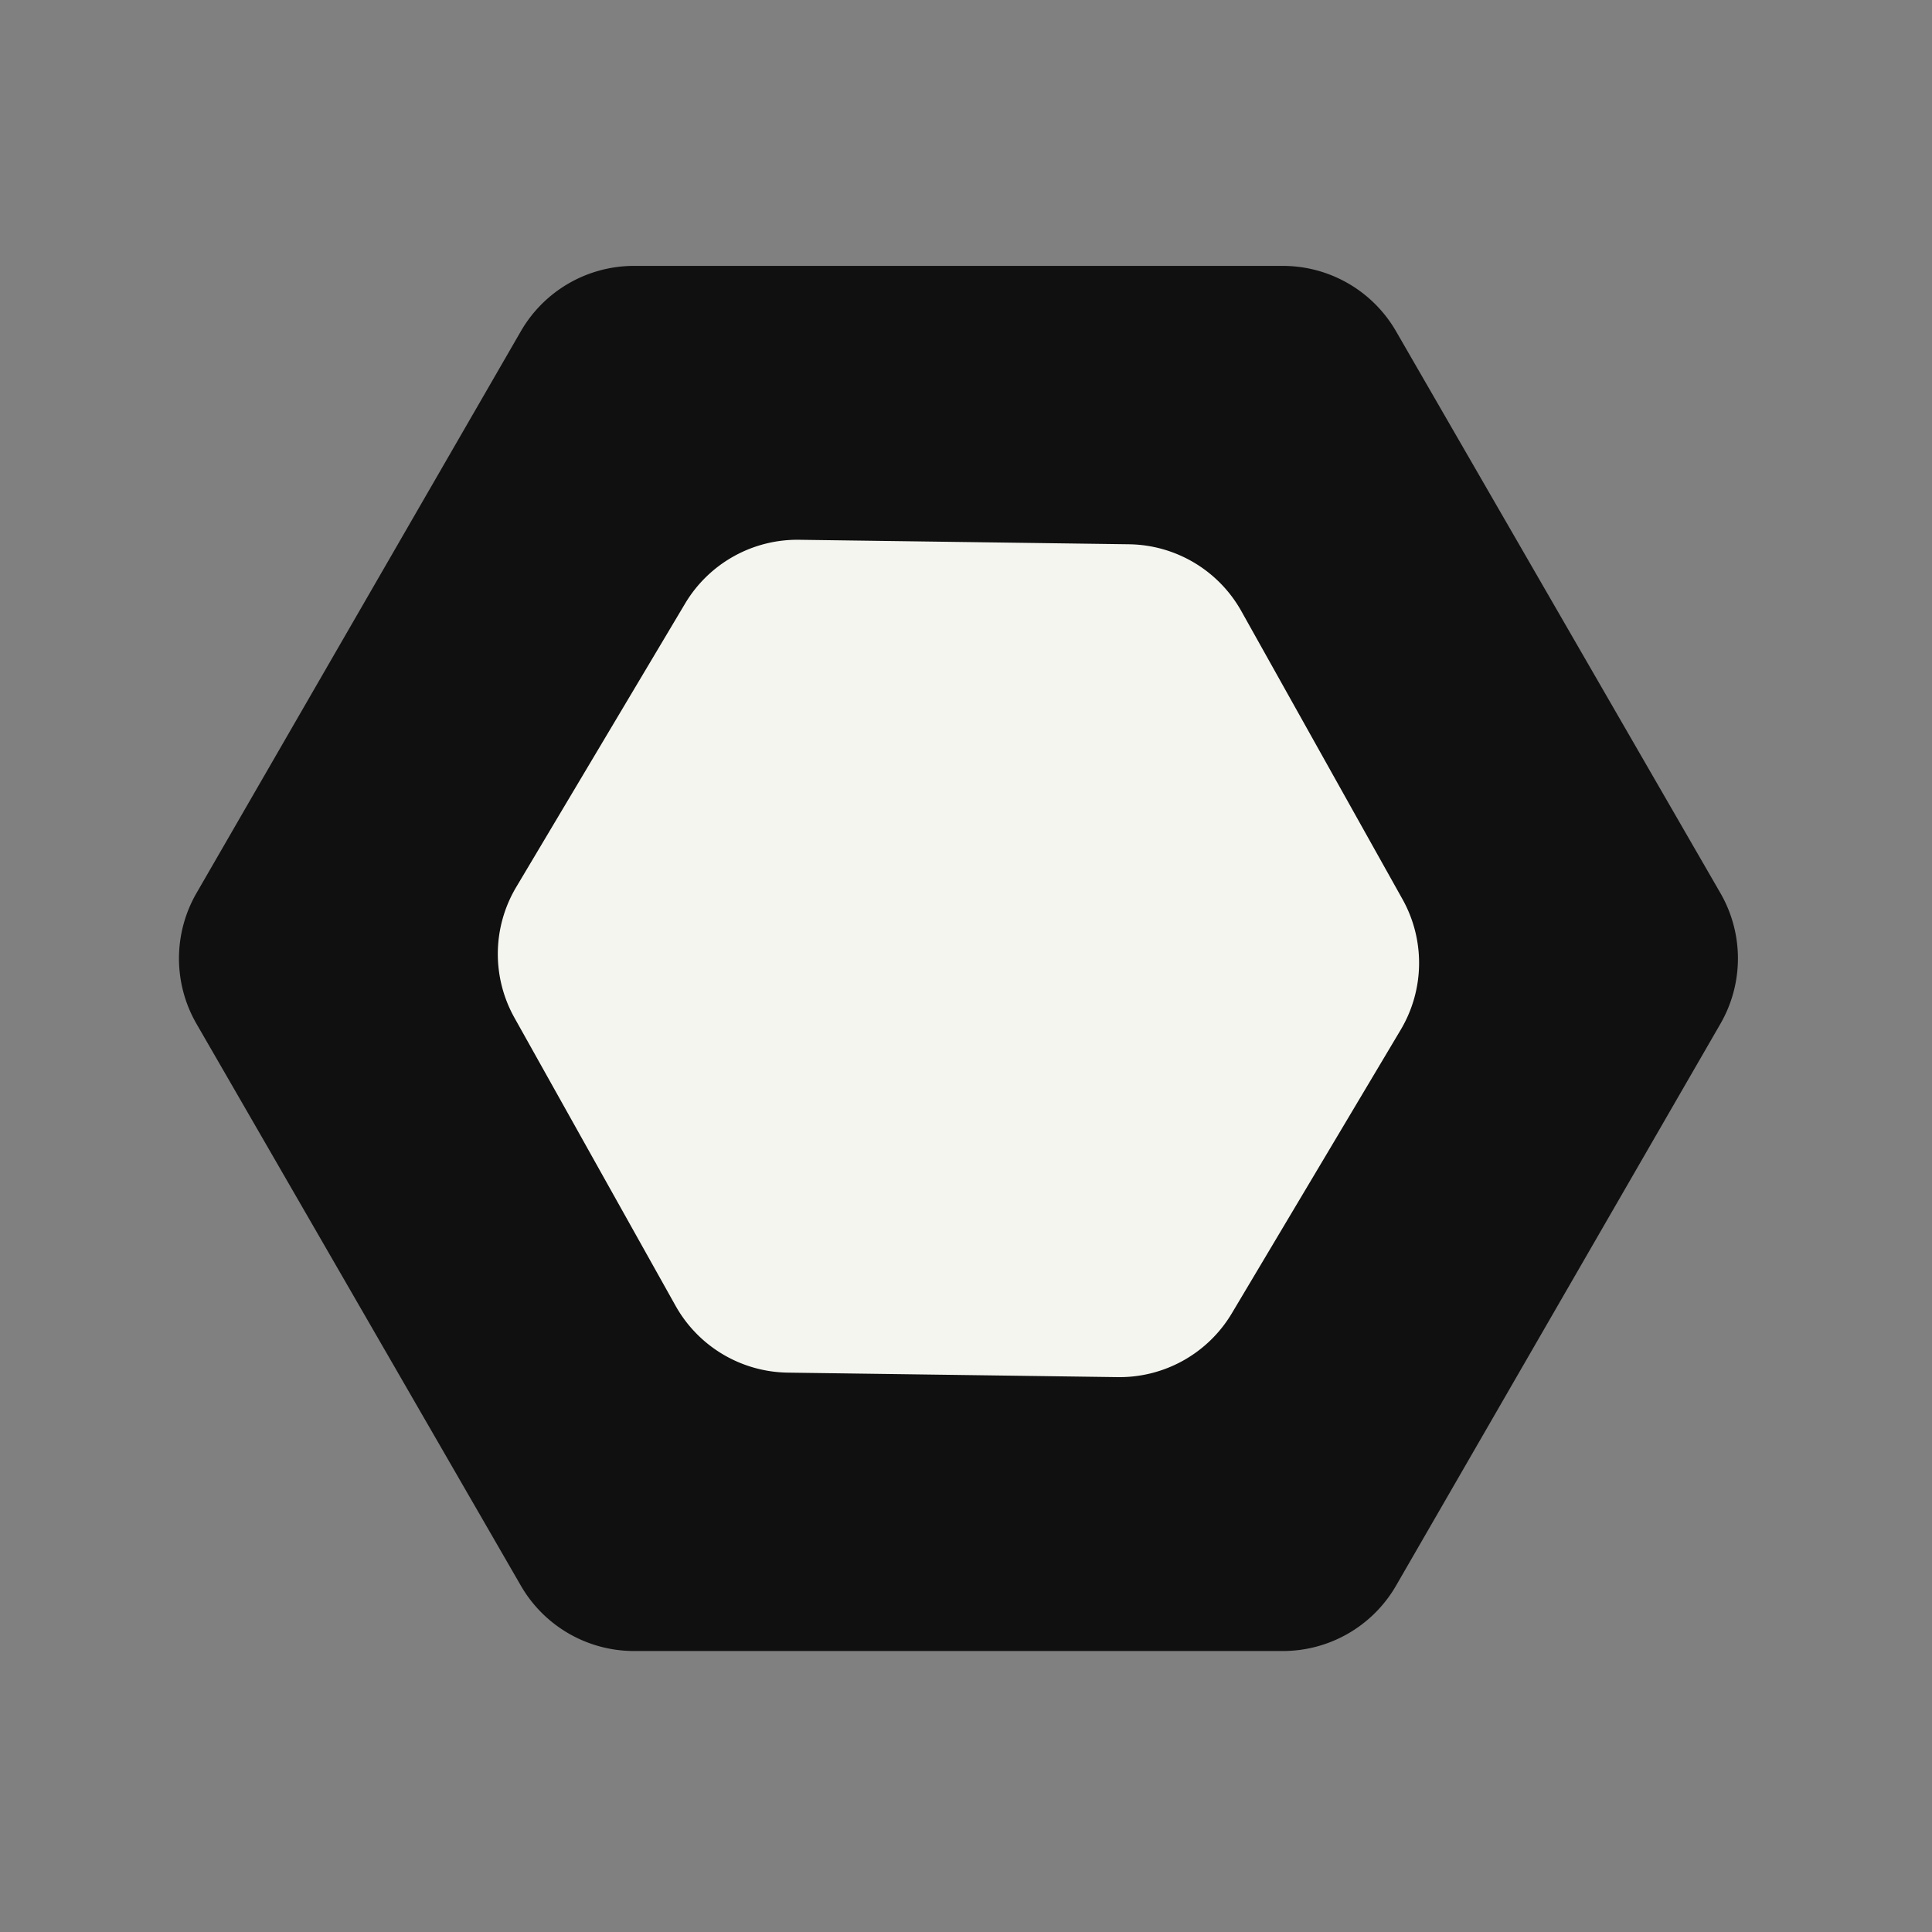 <?xml version="1.0" encoding="UTF-8" standalone="no"?>
<!-- Created with Inkscape (http://www.inkscape.org/) -->

<svg
   width="64mm"
   height="64mm"
   viewBox="0 0 64 64"
   version="1.1"
   id="svg1"
   inkscape:export-filename="..\profile-icon.png"
   inkscape:export-xdpi="1000"
   inkscape:export-ydpi="1000"
   inkscape:version="1.3.2 (091e20ef0f, 2023-11-25, custom)"
   sodipodi:docname="logo-v4.svg"
   xml:space="preserve"
   xmlns:inkscape="http://www.inkscape.org/namespaces/inkscape"
   xmlns:sodipodi="http://sodipodi.sourceforge.net/DTD/sodipodi-0.dtd"
   xmlns="http://www.w3.org/2000/svg"
   xmlns:svg="http://www.w3.org/2000/svg"><rect x="0" y="0" width="64" height="64" fill="#808080" stroke="none"/><sodipodi:namedview
     id="namedview1"
     pagecolor="#ffffff"
     bordercolor="#000000"
     borderopacity="0.25"
     inkscape:showpageshadow="2"
     inkscape:pageopacity="0.0"
     inkscape:pagecheckerboard="0"
     inkscape:deskcolor="#d1d1d1"
     inkscape:document-units="mm"
     showgrid="true"
     inkscape:zoom="2.8284271"
     inkscape:cx="68.059028"
     inkscape:cy="128.69344"
     inkscape:window-width="1920"
     inkscape:window-height="1129"
     inkscape:window-x="0"
     inkscape:window-y="35"
     inkscape:window-maximized="1"
     inkscape:current-layer="layer1"><inkscape:grid
       id="grid1"
       units="px"
       originx="0"
       originy="-71.281"
       spacingx="0.265"
       spacingy="0.265"
       empcolor="#0099e5"
       empopacity="0.302"
       color="#0099e5"
       opacity="0.149"
       empspacing="5"
       dotted="false"
       gridanglex="30"
       gridanglez="30"
       visible="true" /></sodipodi:namedview><defs
     id="defs1"><inkscape:path-effect
       effect="fillet_chamfer"
       id="path-effect14"
       is_visible="true"
       lpeversion="1"
       nodesatellites_param="F,0,0,1,0,2.5,0,1 @ F,0,0,1,0,2.5,0,1 @ F,0,0,1,0,2.5,0,1 @ F,0,0,1,0,2.5,0,1 @ F,0,0,1,0,2.5,0,1 @ F,0,0,1,0,2.5,0,1"
       radius="0"
       unit="px"
       method="auto"
       mode="F"
       chamfer_steps="1"
       flexible="false"
       use_knot_distance="true"
       apply_no_radius="true"
       apply_with_radius="true"
       only_selected="false"
       hide_knots="false" /><inkscape:path-effect
       effect="fillet_chamfer"
       id="path-effect13"
       is_visible="true"
       lpeversion="1"
       nodesatellites_param="F,0,0,1,0,2.5,0,1 @ F,0,0,1,0,2.5,0,1 @ F,0,0,1,0,2.5,0,1 @ F,0,0,1,0,2.5,0,1 @ F,0,0,1,0,2.5,0,1 @ F,0,0,1,0,2.5,0,1"
       radius="0"
       unit="px"
       method="auto"
       mode="F"
       chamfer_steps="1"
       flexible="false"
       use_knot_distance="true"
       apply_no_radius="true"
       apply_with_radius="true"
       only_selected="false"
       hide_knots="false" /></defs><g
     inkscape:label="Livello 1"
     inkscape:groupmode="layer"
     id="layer1"
     transform="translate(0,-71.281)"><g
       id="g5"
       transform="translate(0,71.281)"
       inkscape:export-filename="profile-icon.png"
       inkscape:export-xdpi="600"
       inkscape:export-ydpi="600"
       inkscape:label="profile-icon"><rect
         style="display:none;fill:#b31b1b;fill-opacity:1;stroke-width:0.601;stroke-linecap:round;stroke-linejoin:round"
         id="rect1"
         width="64"
         height="64"
         x="5.9517278e-15"
         y="71.281"
         ry="0"
         transform="translate(0,-71.281)"
         inkscape:label="background" /><circle
         style="display:none;fill:#b31b1b;fill-opacity:1;stroke-width:1.5"
         id="circle1"
         cx="32"
         cy="32"
         r="32"
         inkscape:export-filename="profile-icon-borderless.png"
         inkscape:export-xdpi="96"
         inkscape:export-ydpi="96"
         inkscape:label="circle" /><path
         sodipodi:type="star"
         style="fill:#101010;fill-opacity:1;stroke-width:1.5"
         id="path4"
         inkscape:flatsided="true"
         sodipodi:sides="6"
         sodipodi:cx="31.75"
         sodipodi:cy="31.75"
         sodipodi:r1="26.491386"
         sodipodi:r2="22.942211"
         sodipodi:arg1="0"
         sodipodi:arg2="0.52359878"
         inkscape:rounded="0"
         inkscape:randomized="0"
         inkscape:path-effect="#path-effect13"
         d="M 56.991,33.915 46.246,52.527 a 4.33,4.33 150 0 1 -3.75,2.165 H 21.004 a 4.33,4.33 30 0 1 -3.75,-2.165 L 6.509,33.915 a 4.33,4.33 90 0 1 0,-4.33 L 17.254,10.973 a 4.33,4.33 150 0 1 3.75,-2.165 l 21.491,0 a 4.33,4.33 30 0 1 3.75,2.165 l 10.746,18.612 a 4.33,4.33 90 0 1 0,4.33 z"
         inkscape:label="exagon" /><path
         sodipodi:type="star"
         style="display:inline;fill:#f5f5f0;fill-opacity:1;stroke-width:1.5"
         id="path5"
         inkscape:flatsided="true"
         sodipodi:sides="6"
         sodipodi:cx="31.75"
         sodipodi:cy="31.75"
         sodipodi:r1="15.930025"
         sodipodi:r2="22.942211"
         sodipodi:arg1="0.013621095"
         sodipodi:arg2="0.53721987"
         inkscape:rounded="0"
         inkscape:randomized="0"
         inkscape:path-effect="#path-effect14"
         d="m 46.399,34.115 -5.593,9.39 a 4.33,4.33 150.78 0 1 -3.779,2.114 L 26.098,45.47 a 4.33,4.33 30.78 0 1 -3.72,-2.216 l -5.336,-9.539 a 4.33,4.33 90.78 0 1 0.059,-4.33 l 5.593,-9.39 a 4.33,4.33 150.78 0 1 3.779,-2.114 l 10.929,0.149 a 4.33,4.33 30.78 0 1 3.72,2.216 l 5.336,9.539 a 4.33,4.33 90.78 0 1 -0.059,4.33 z"
         inkscape:label="core" /></g></g></svg>
